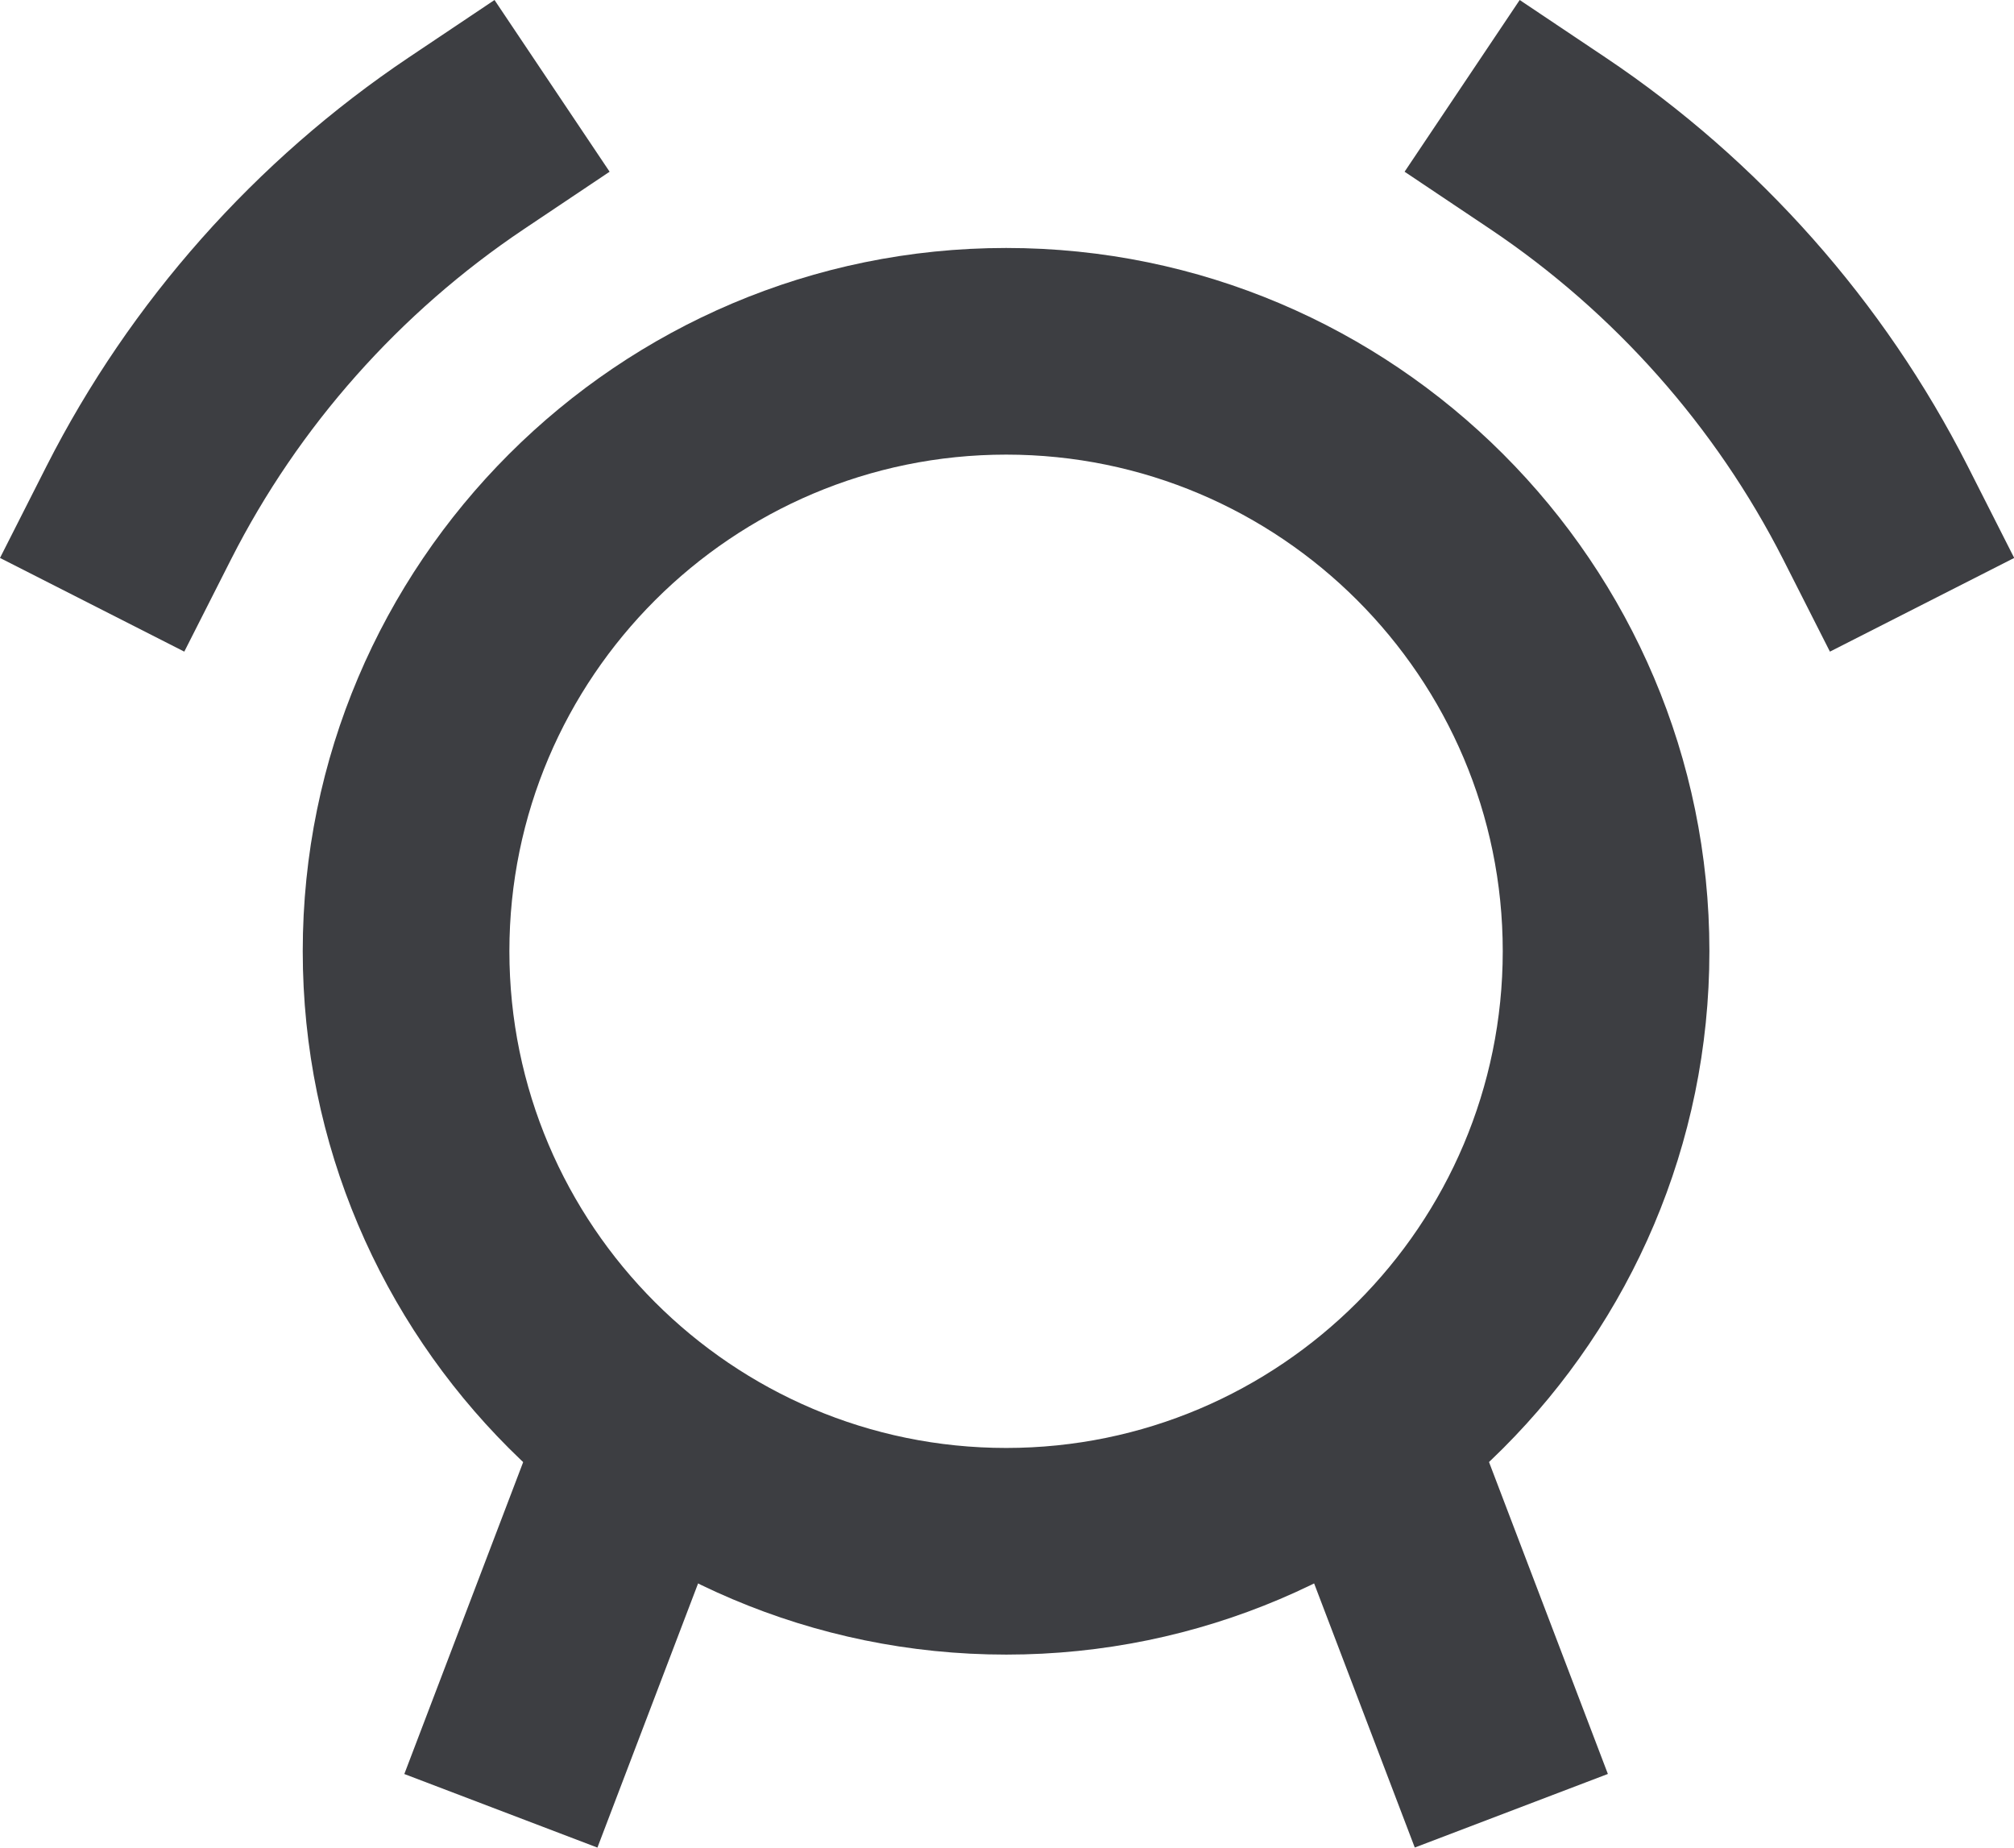 <?xml version="1.0" encoding="UTF-8"?>
<svg id="icon" xmlns="http://www.w3.org/2000/svg" viewBox="0 0 97.46 89.42">
  <defs>
    <style>
      .cls-1 {
        fill: #3d3e42;
        stroke-width: 0px;
      }
    </style>
  </defs>
  <path class="cls-1" d="M8.91,31.53L0,27l2.26-4.46C6.3,14.59,12.36,7.76,19.78,2.78l4.15-2.78,5.57,8.31-4.15,2.78c-6.01,4.03-10.91,9.55-14.17,15.98l-2.26,4.46Z"/>
  <path class="cls-1" d="M88.55,31.53l-2.26-4.46c-3.27-6.43-8.17-11.95-14.17-15.98l-4.15-2.78,5.57-8.31,4.15,2.78c7.42,4.97,13.48,11.81,17.52,19.76l2.26,4.46-8.91,4.53Z"/>
  <path class="cls-1" d="M48.69,80.07c-18.77,0-34.04-15.27-34.04-34.04S29.92,12,48.69,12s34.03,15.27,34.03,34.03-15.27,34.04-34.03,34.04ZM48.69,22c-13.25,0-24.04,10.78-24.04,24.03s10.78,24.04,24.04,24.04,24.03-10.78,24.03-24.04-10.78-24.03-24.03-24.03Z"/>
  <rect class="cls-1" x="17.27" y="72.53" width="21.63" height="10" transform="translate(-54.36 76.16) rotate(-69.14)"/>
  <rect class="cls-1" x="64.29" y="66.71" width="10" height="21.63" transform="translate(-23.07 29.75) rotate(-20.86)"/>
</svg>